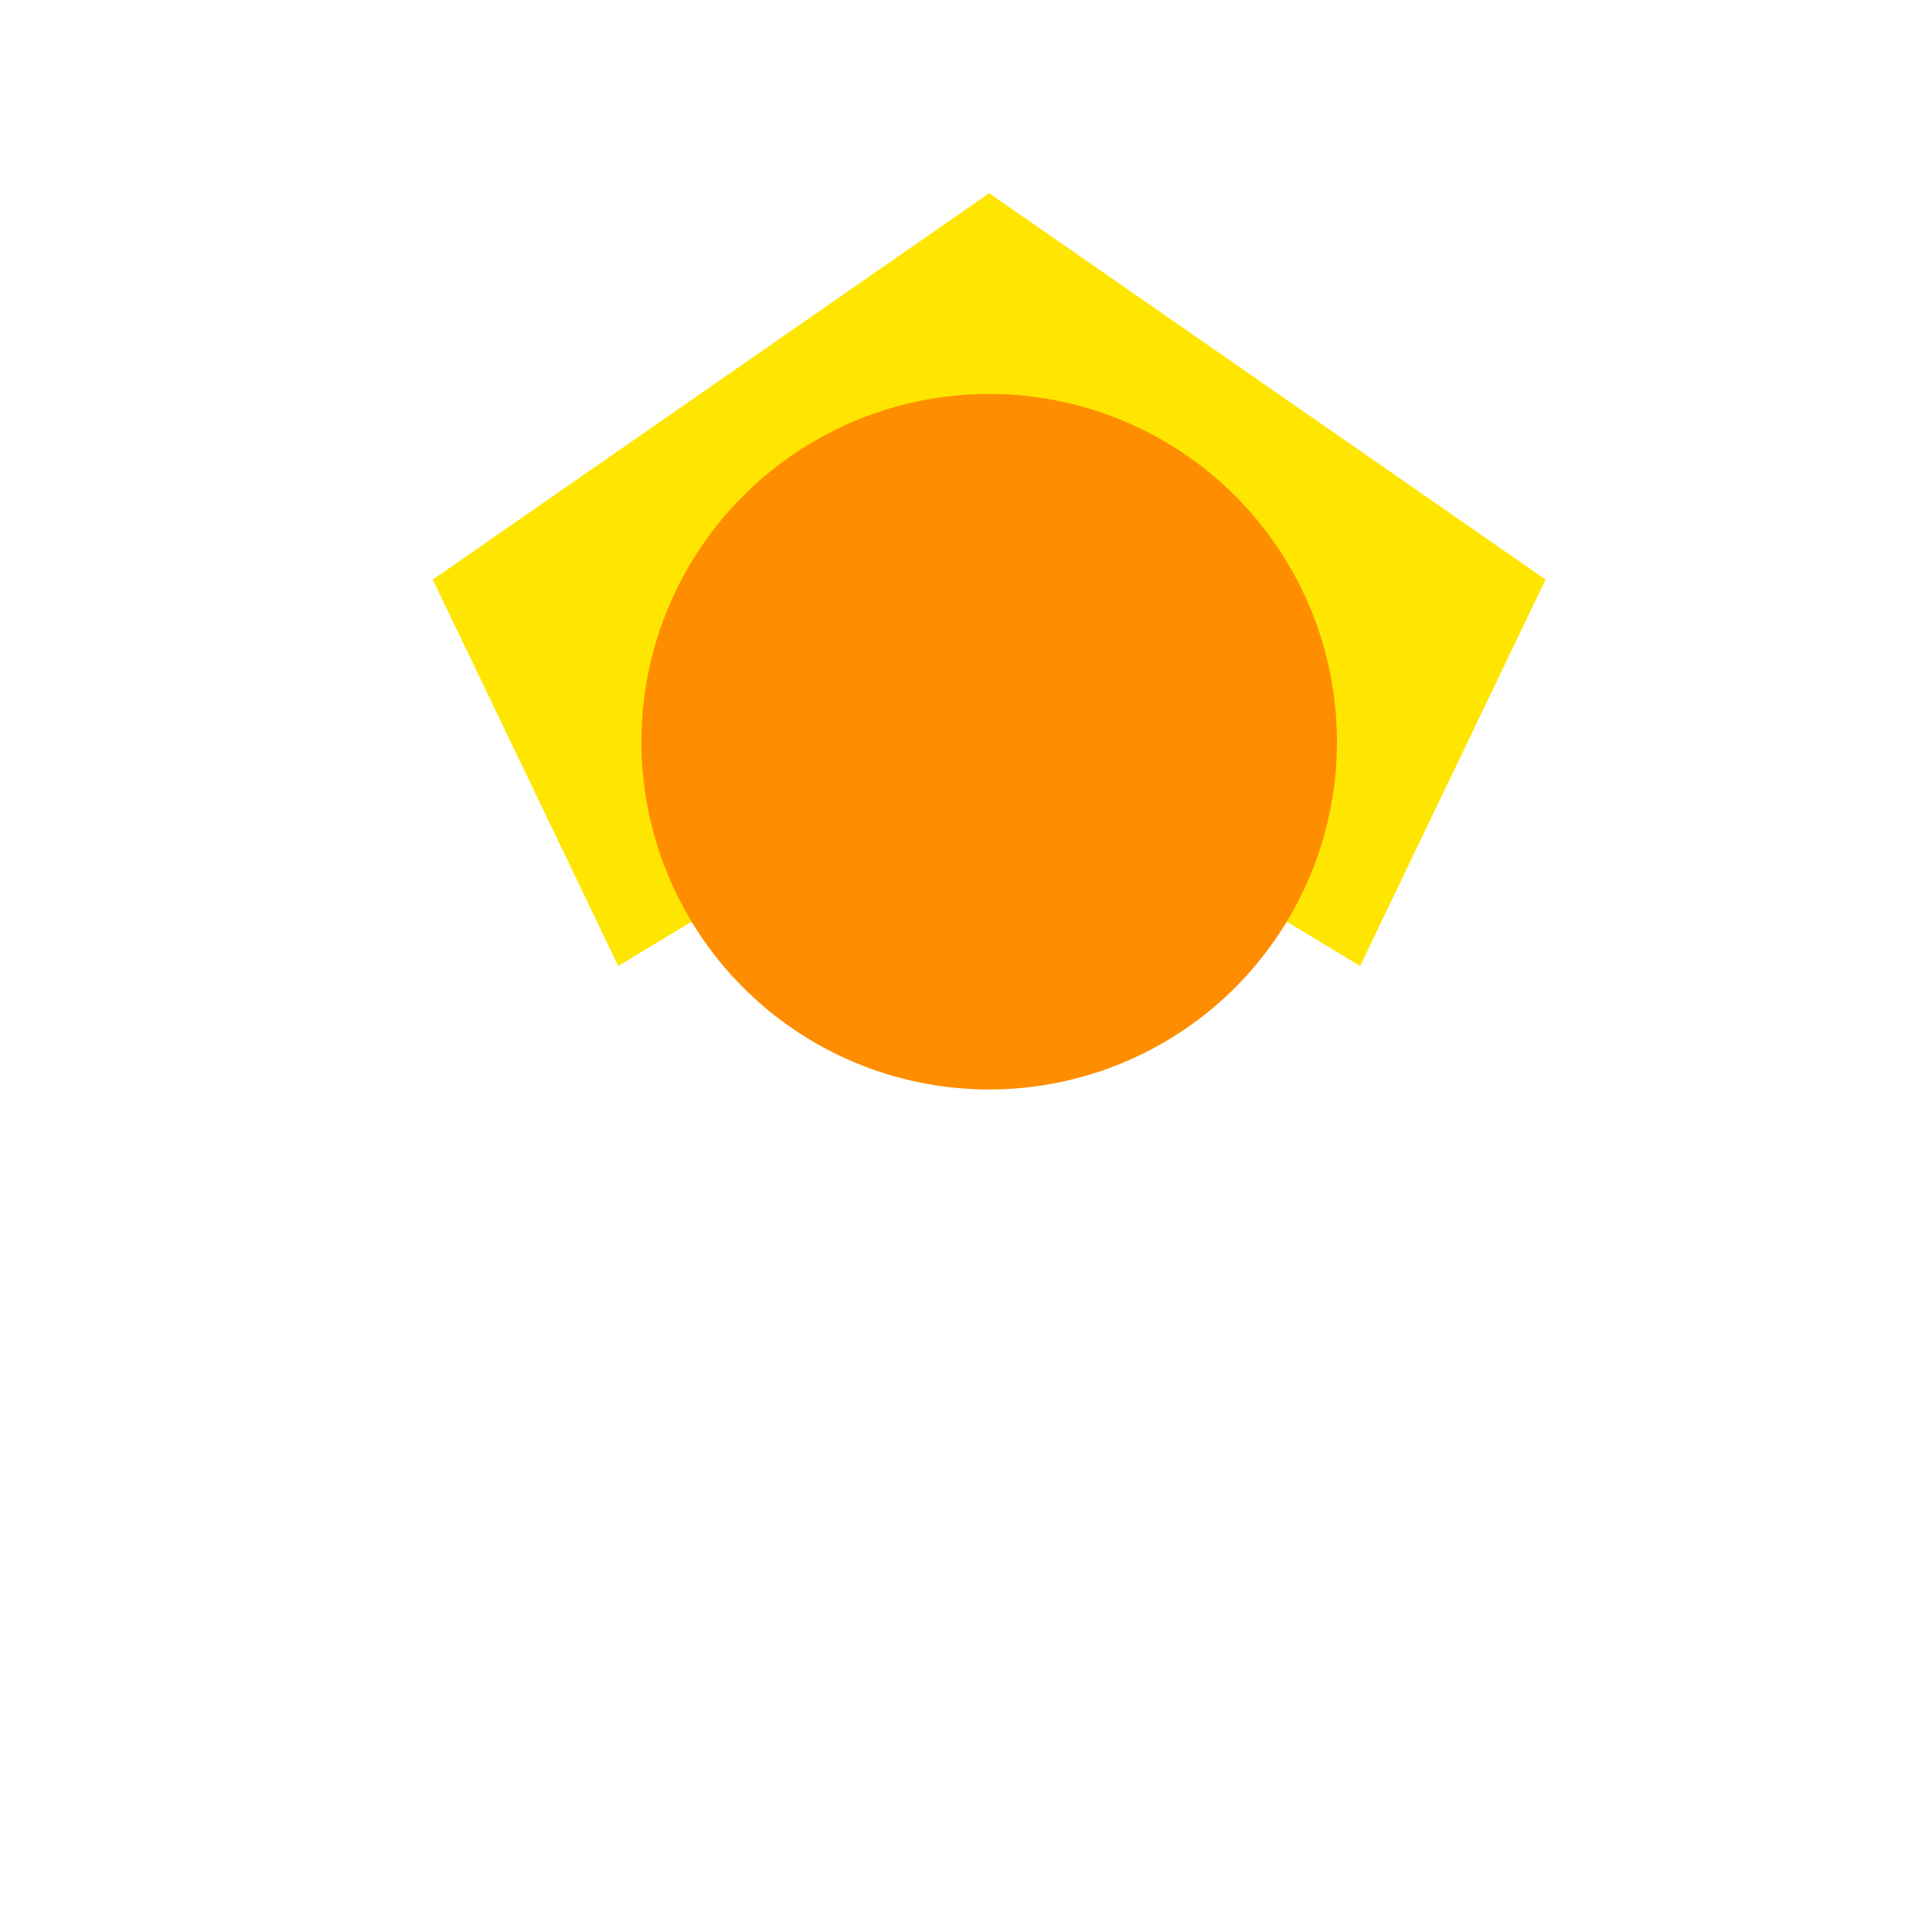 <!--

Generated by DrawGPT.
Free, open source, AI generated images in SVG, PNG, and HTML Canvas format.
https://drawgpt.ai

Created: 2023-09-26T01:14:09.648Z
Link: https://drawgpt.ai/prompt/10274/

-->
<svg xmlns="http://www.w3.org/2000/svg" xmlns:xlink="http://www.w3.org/1999/xlink" width="500" height="500"><defs/><g><path fill="#FFE600" stroke="none" paint-order="stroke fill markers" d=" M 256 50 L 400 150 L 352 250 L 256 192 L 160 250 L 112 150 L 256 50"/><path fill="#FF8D00" stroke="none" paint-order="stroke fill markers" d=" M 346 192 A 90 90 0 1 1 346 191.91"/></g></svg>